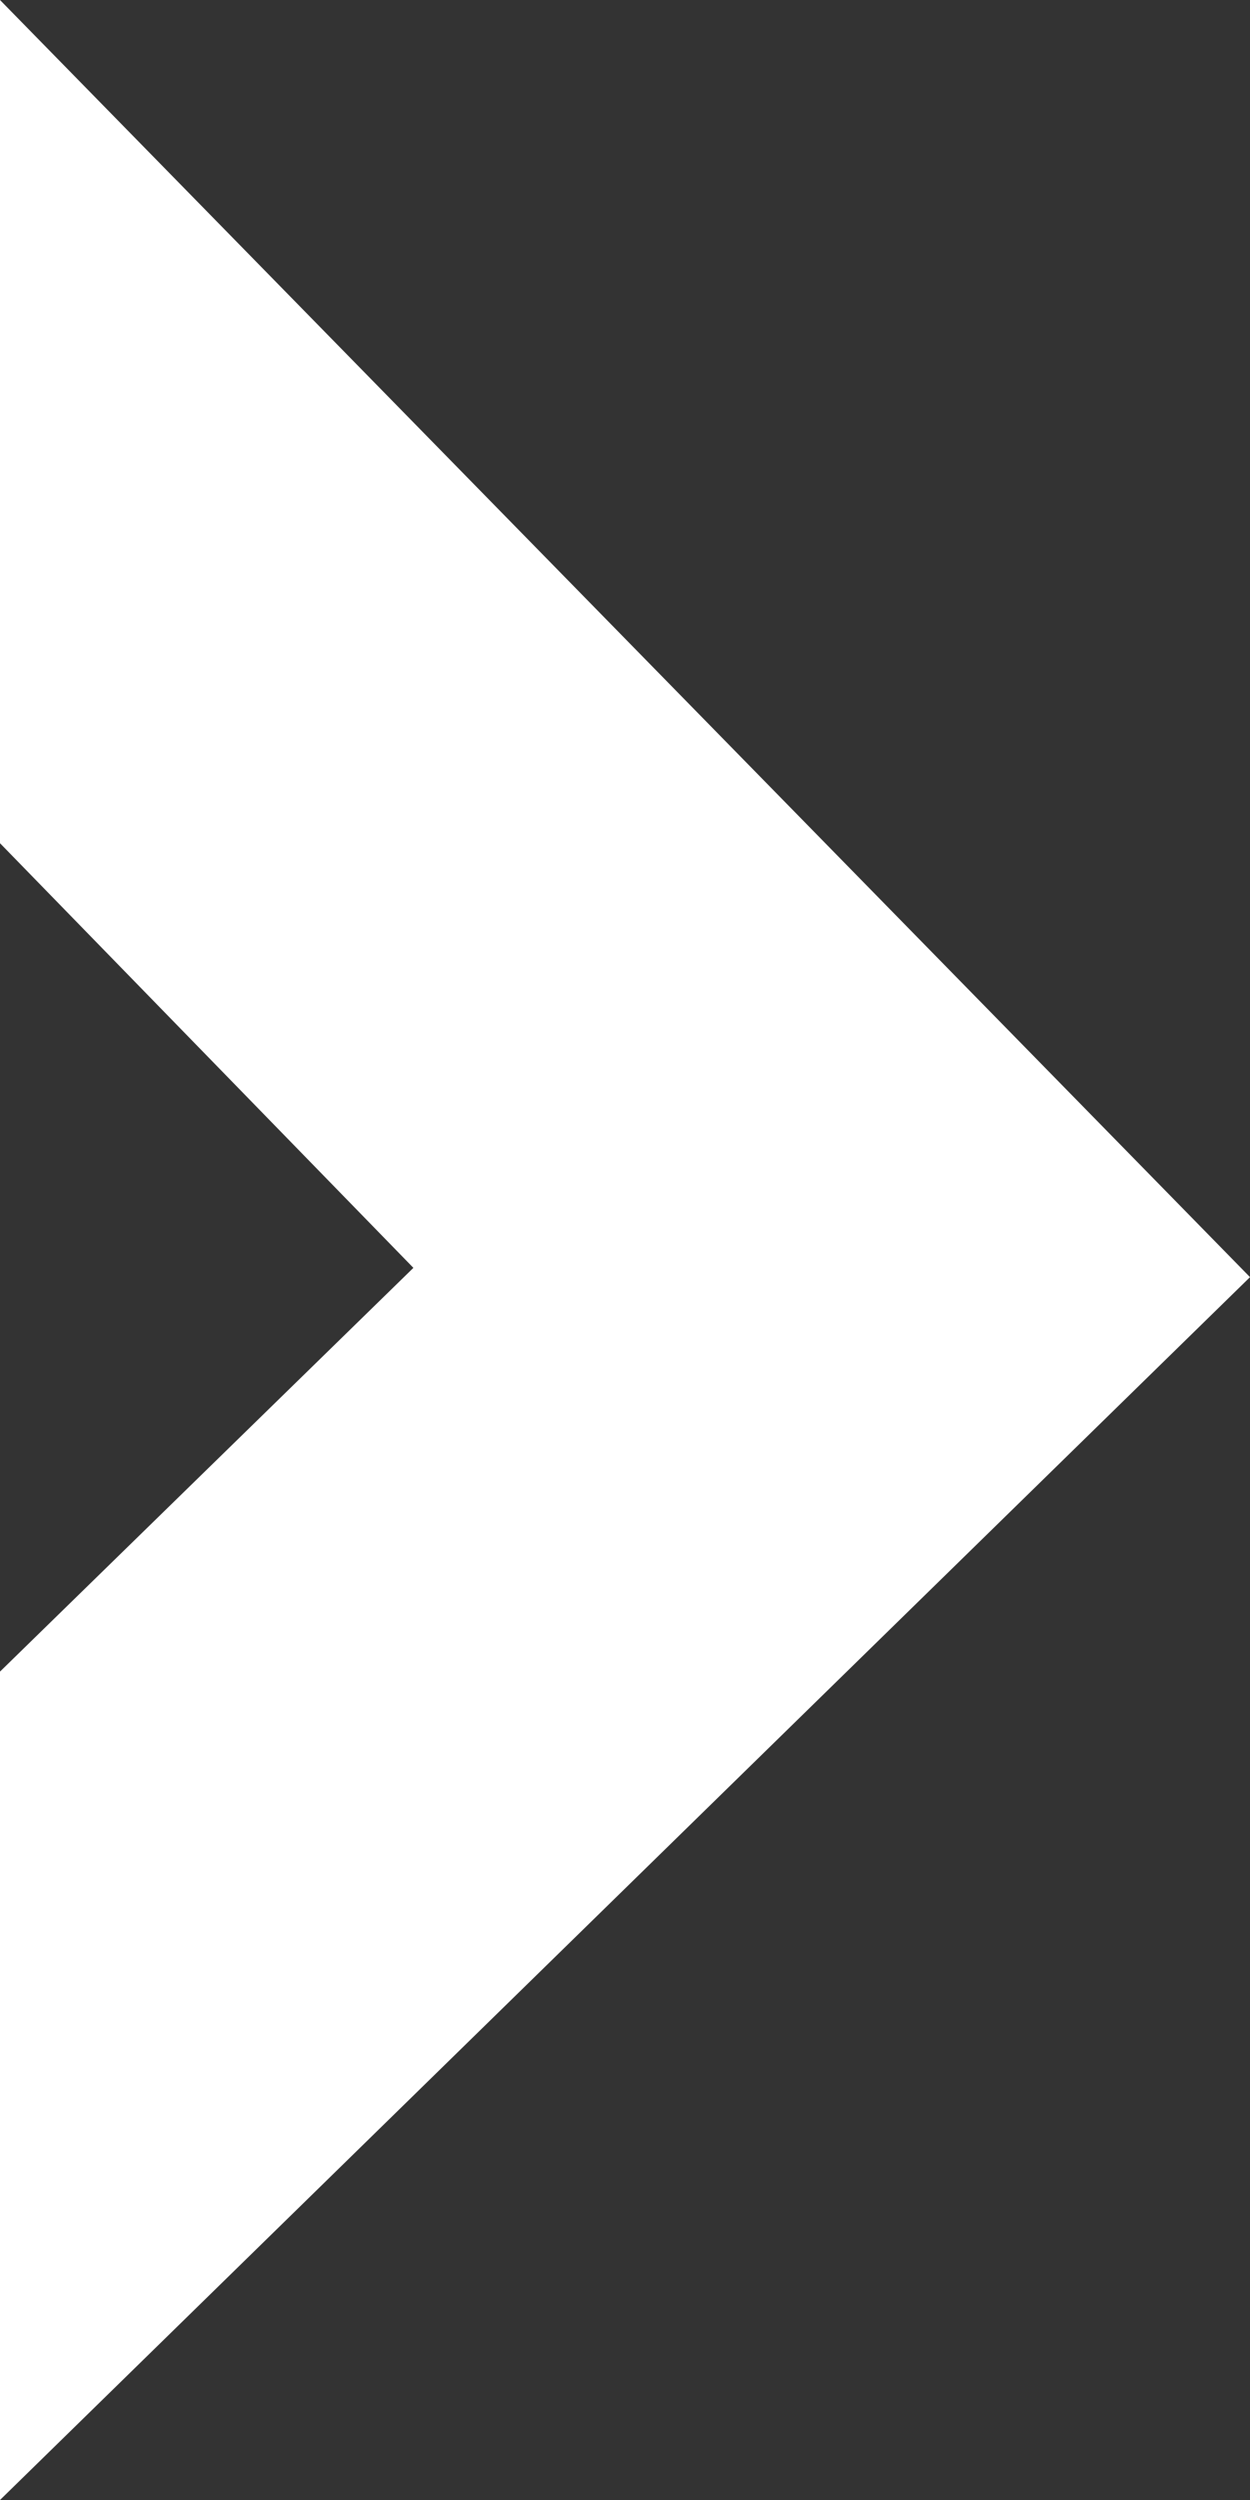 <svg xmlns="http://www.w3.org/2000/svg" width="7" height="14" viewBox="0 0 7 14"><rect x="0" y="0" width="7" height="14" fill="#333333" stroke="none"/><g transform="translate(-848 -6471)"><g transform="translate(855 6471) rotate(90)"><path d="M7.152,0,14,7H9.361L7.1,4.685,4.722,7H0Z" transform="translate(0 0)" fill="#fff"/></g></g></svg>